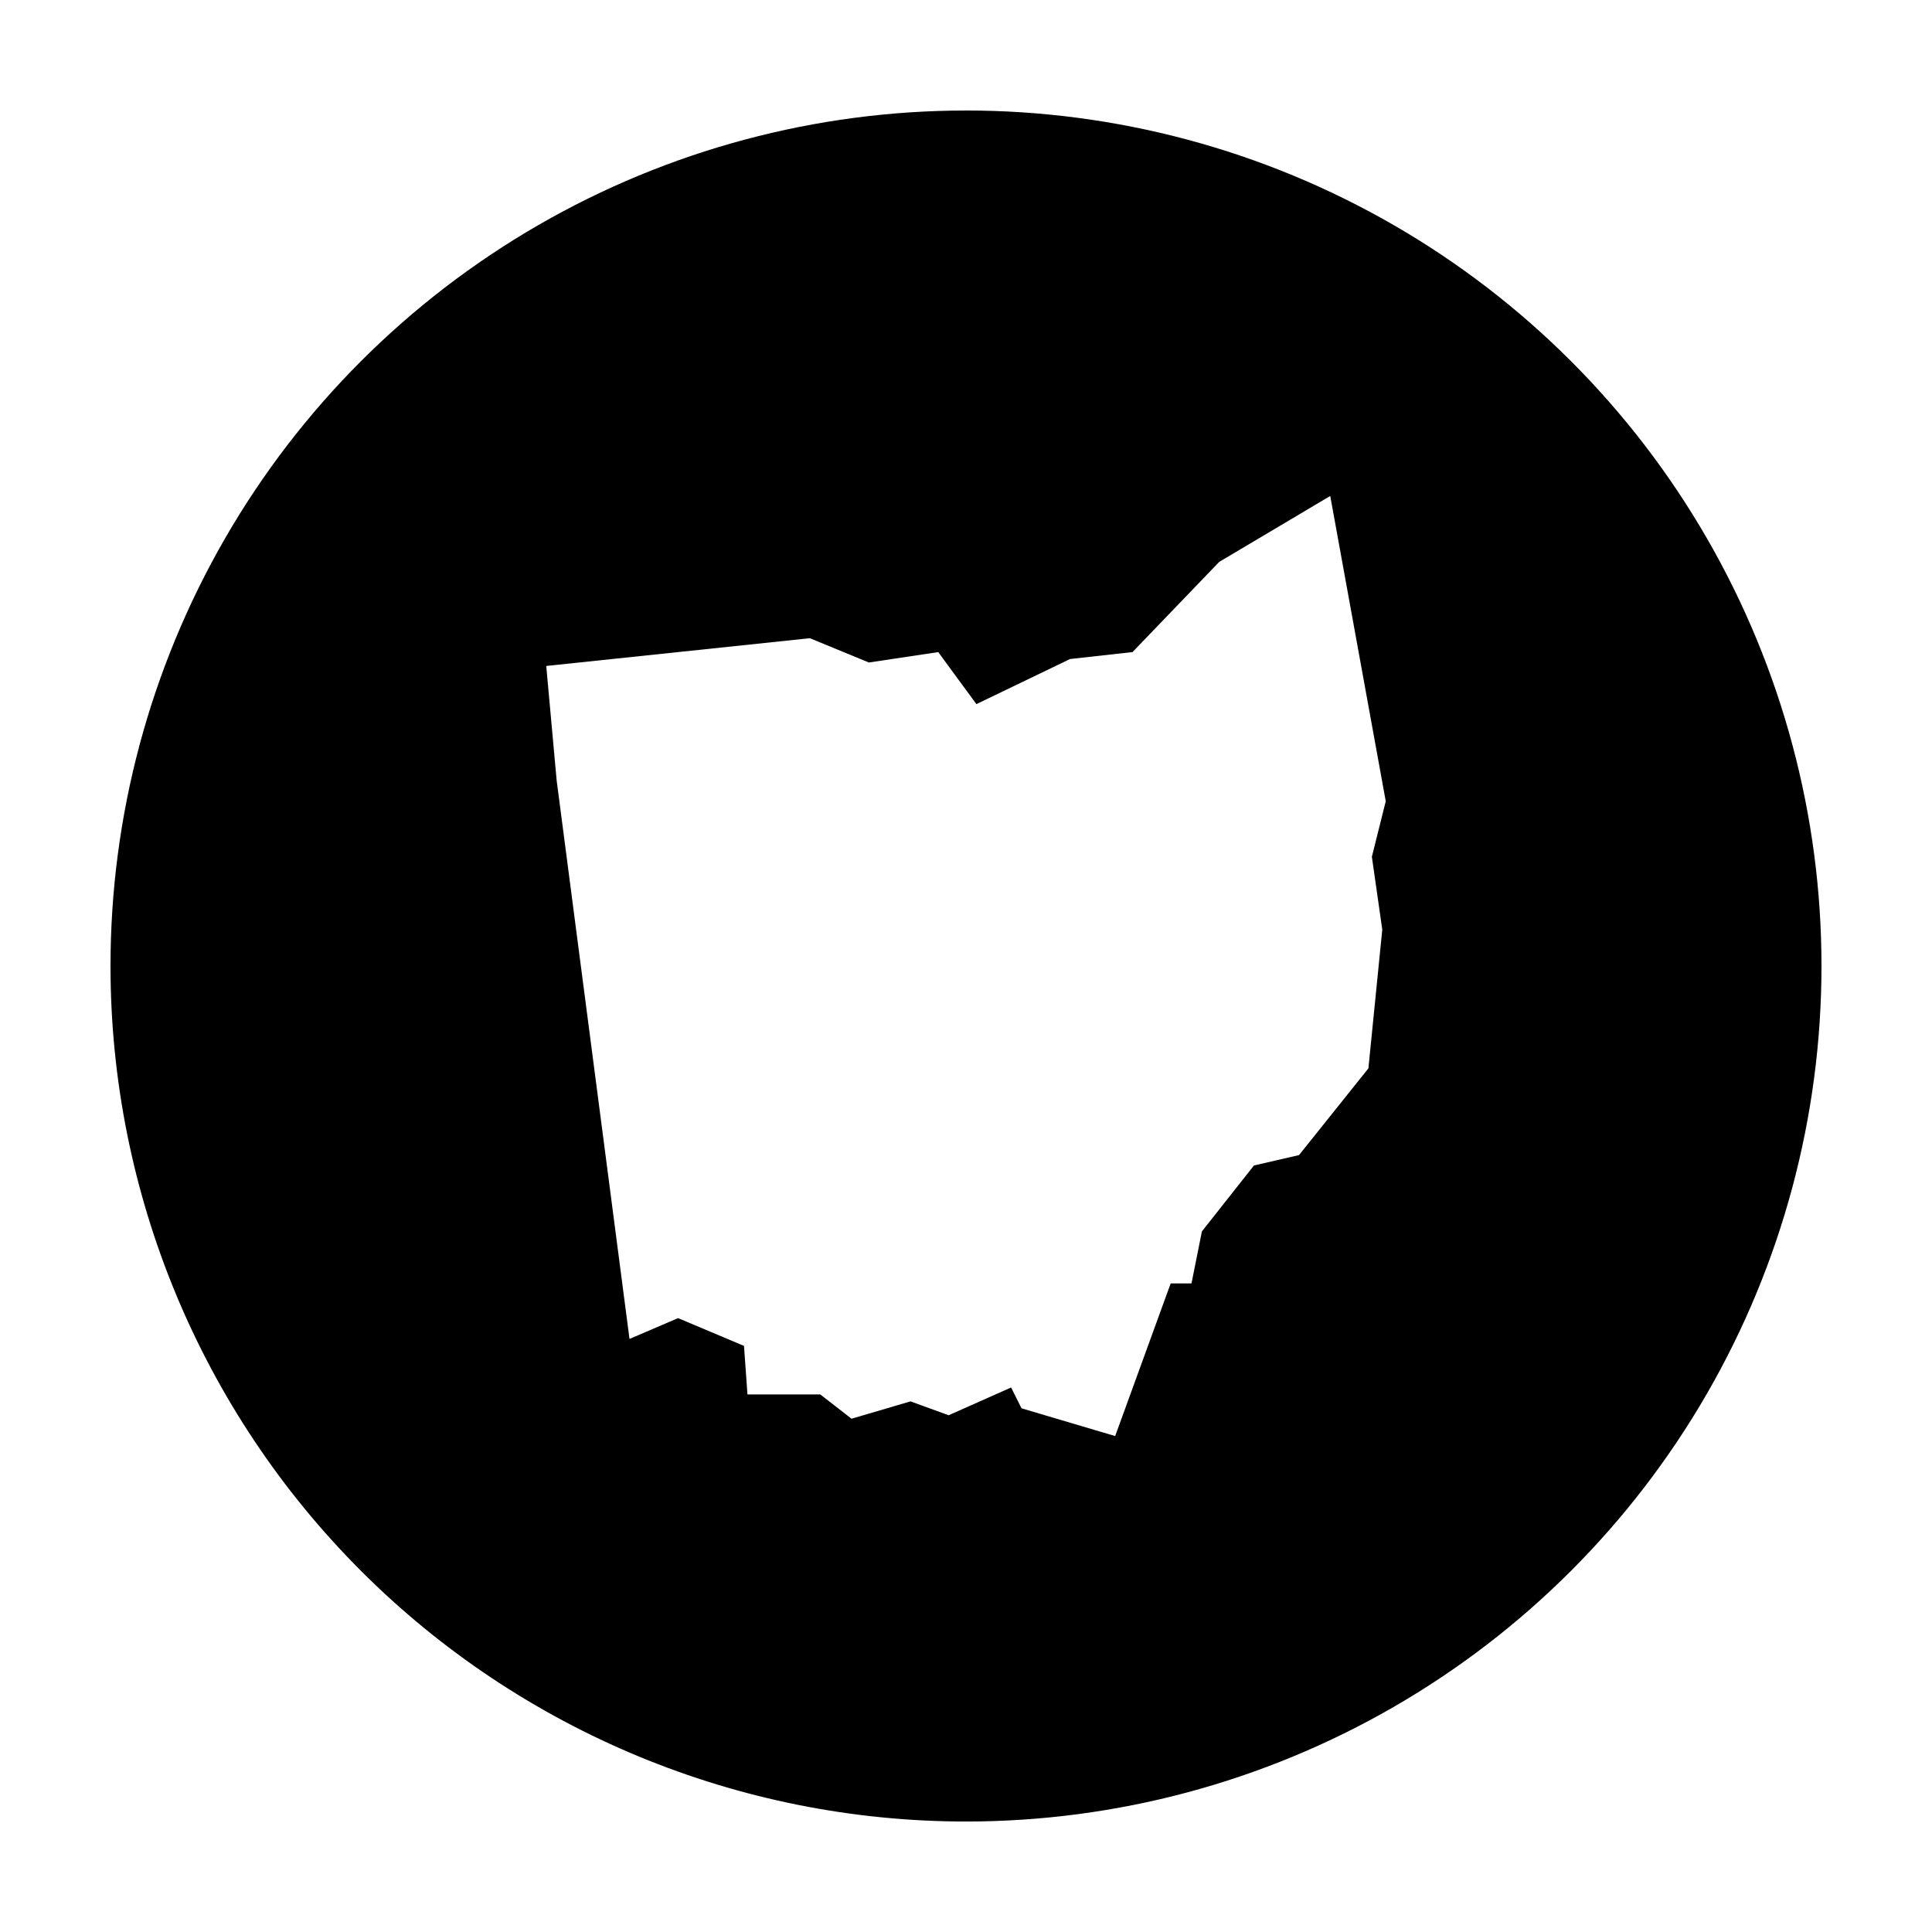 <?xml version="1.0" encoding="UTF-8"?>
<!-- Uploaded to: ICON Repo, www.iconrepo.com, Generator: ICON Repo Mixer Tools -->
<svg fill="#000000" width="800px" height="800px" version="1.1" viewBox="144 144 512 512" xmlns="http://www.w3.org/2000/svg">
 <path d="m400 173.29c-39.797 0-78.895 10.477-113.36 30.375-34.465 19.898-63.086 48.52-82.984 82.984-19.895 34.465-30.371 73.559-30.371 113.36 0 60.129 23.887 117.79 66.402 160.31 42.516 42.516 100.18 66.402 160.31 66.402 39.797 0 78.891-10.477 113.36-30.375 34.465-19.898 63.086-48.52 82.984-82.984 19.898-34.465 30.371-73.559 30.371-113.36s-10.473-78.891-30.371-113.36c-19.898-34.465-48.52-63.086-82.984-82.984-34.465-19.898-73.559-30.375-113.36-30.375zm96.527 102.15 14.711 80.898-3.68 14.711 2.758 19.305-3.676 36.773-18.387 22.984-11.949 2.758-13.789 17.465-2.758 13.789h-5.516l-14.711 40.449-24.82-7.356-2.758-5.516-16.547 7.356-10.113-3.676-15.629 4.598-8.273-6.434h-19.305l-0.922-12.871-17.469-7.356-12.871 5.516-19.305-148.01-2.758-30.336 69.867-7.356 15.629 6.438 18.387-2.758 10.113 13.789 24.82-11.953 16.547-1.84 22.984-23.902 29.418-17.469z"/>
</svg>